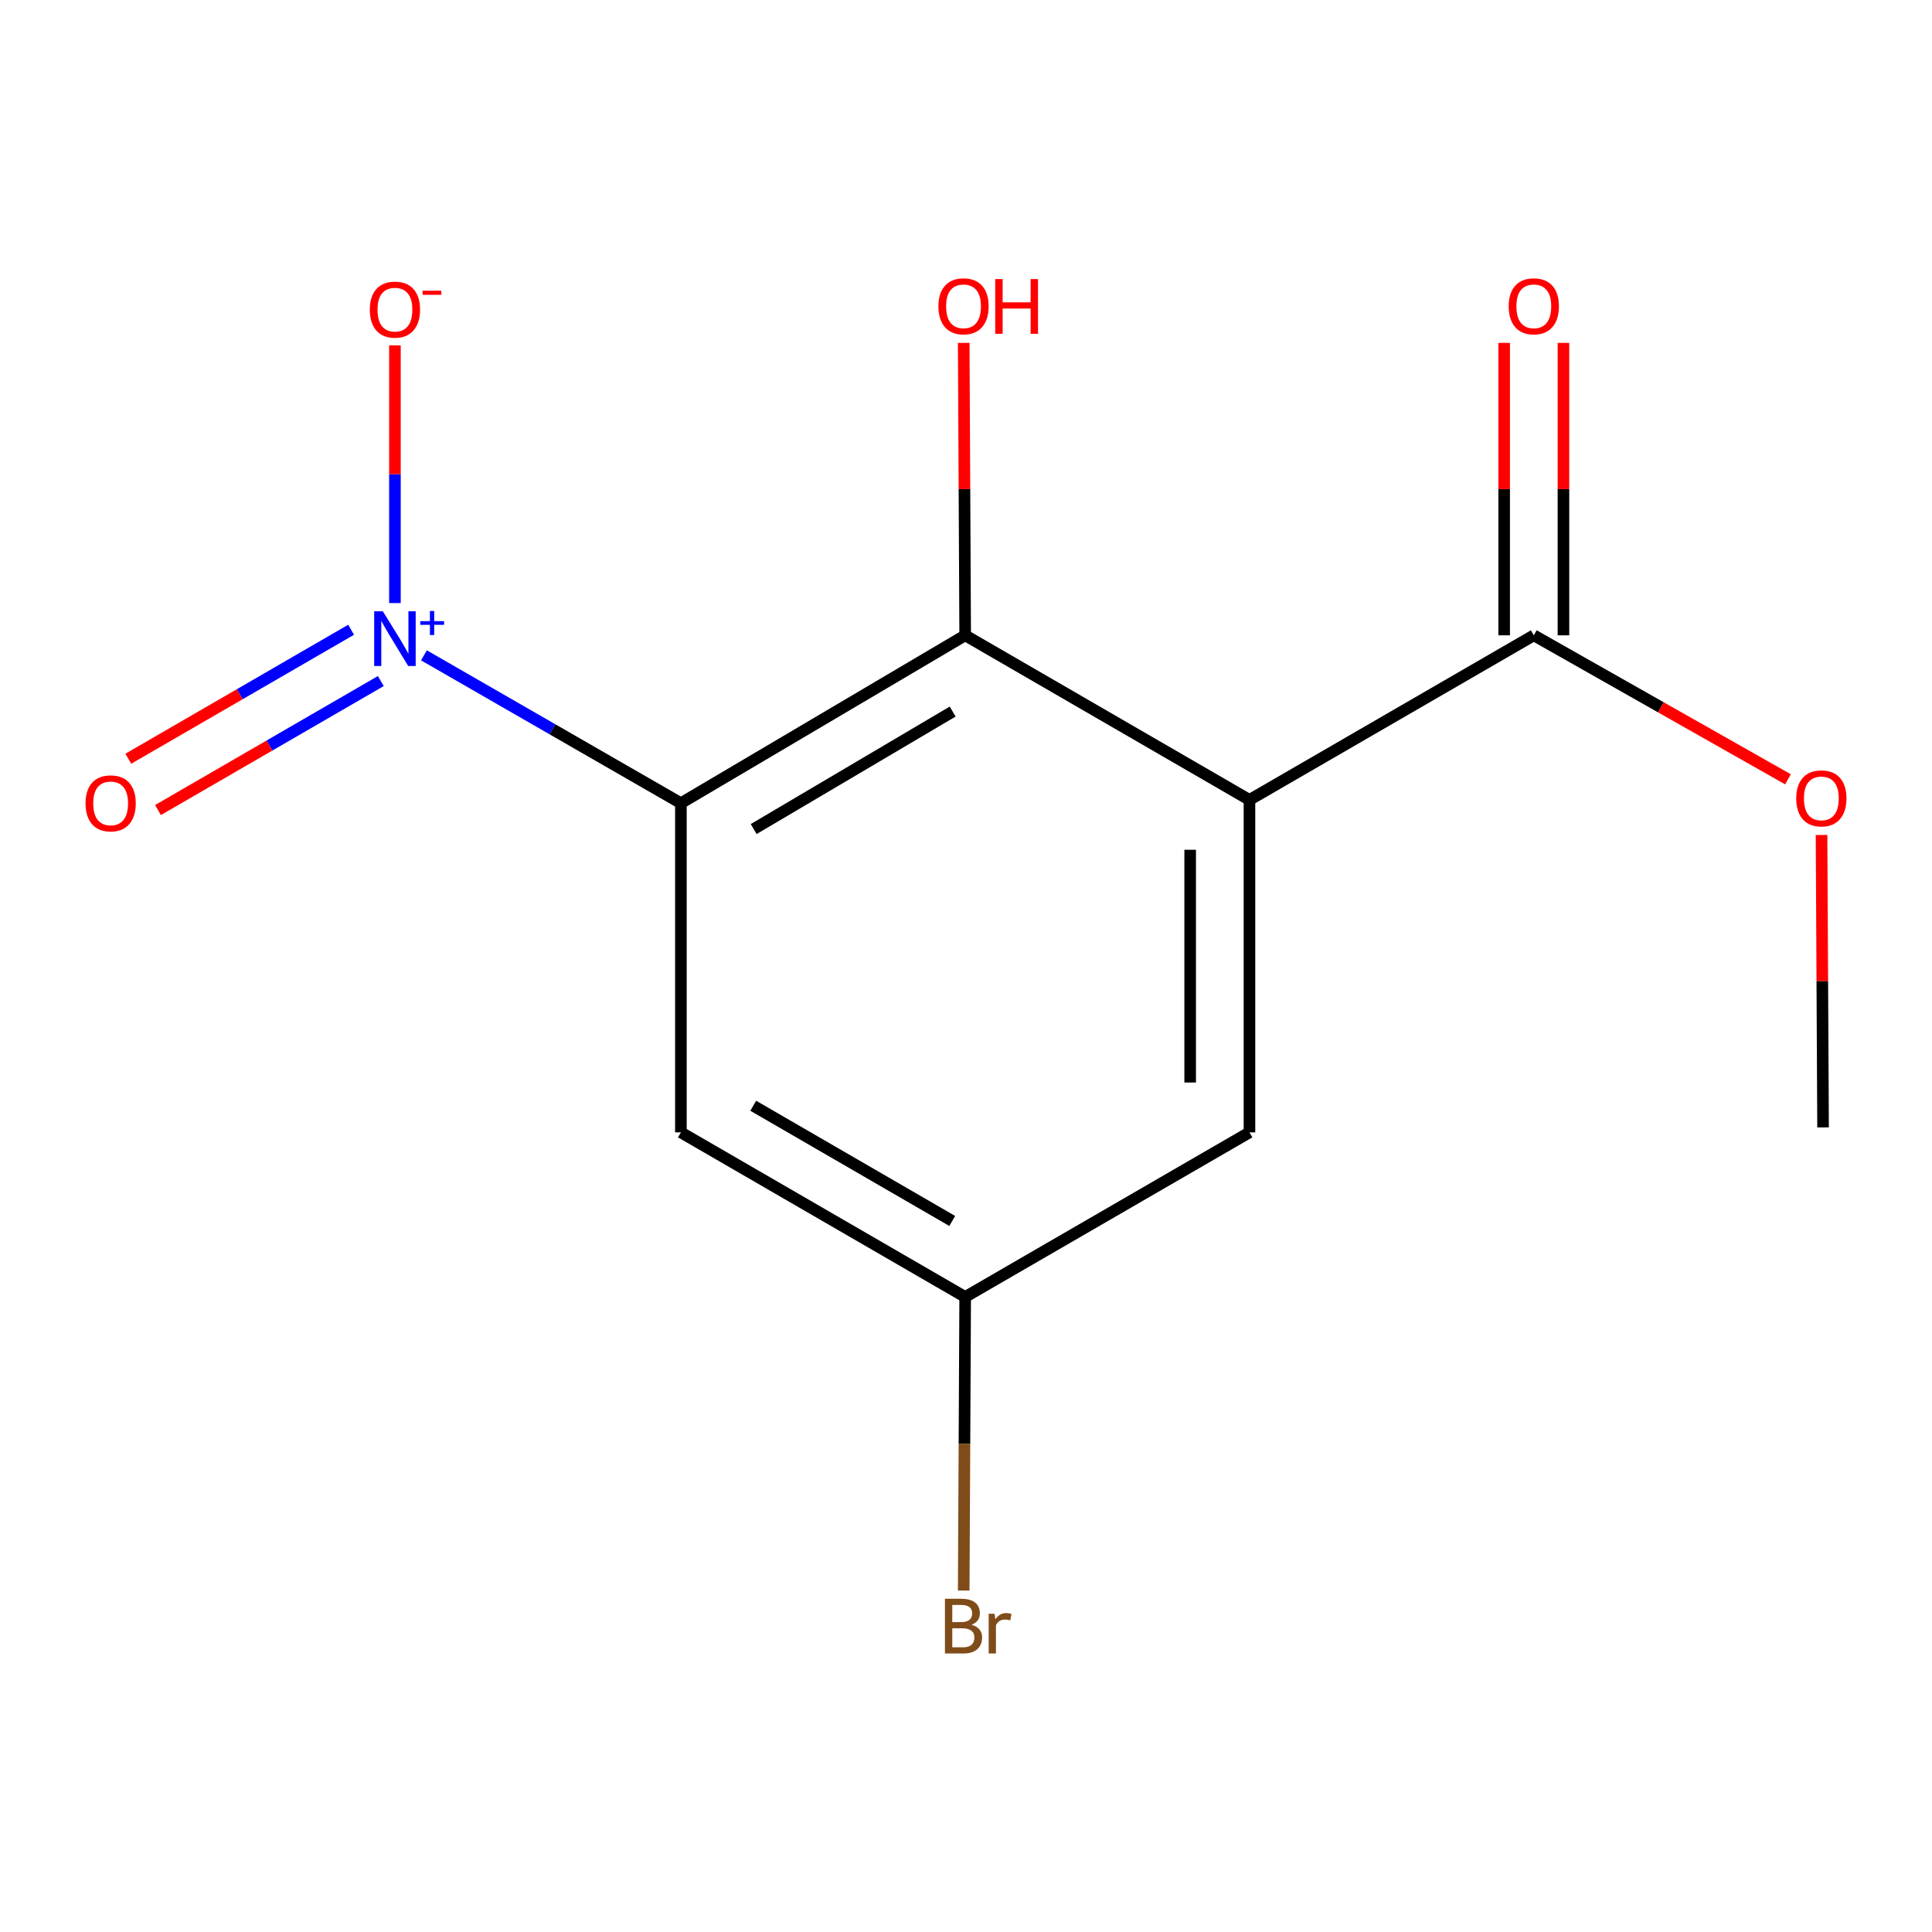 <?xml version='1.0' encoding='iso-8859-1'?>
<svg version='1.1' baseProfile='full'
              xmlns='http://www.w3.org/2000/svg'
                      xmlns:rdkit='http://www.rdkit.org/xml'
                      xmlns:xlink='http://www.w3.org/1999/xlink'
                  xml:space='preserve'
width='1000px' height='1000px' viewBox='0 0 1000 1000'>
<!-- END OF HEADER -->
<rect style='opacity:1.0;fill:#FFFFFF;stroke:none' width='1000' height='1000' x='0' y='0'> </rect>
<path class='bond-0' d='M 352.43,415.735 L 285.928,377.467' style='fill:none;fill-rule:evenodd;stroke:#000000;stroke-width:6px;stroke-linecap:butt;stroke-linejoin:miter;stroke-opacity:1' />
<path class='bond-0' d='M 285.928,377.467 L 219.426,339.198' style='fill:none;fill-rule:evenodd;stroke:#0000FF;stroke-width:6px;stroke-linecap:butt;stroke-linejoin:miter;stroke-opacity:1' />
<path class='bond-2' d='M 352.43,415.735 L 499.574,328.84' style='fill:none;fill-rule:evenodd;stroke:#000000;stroke-width:6px;stroke-linecap:butt;stroke-linejoin:miter;stroke-opacity:1' />
<path class='bond-2' d='M 390.106,429.124 L 493.106,368.297' style='fill:none;fill-rule:evenodd;stroke:#000000;stroke-width:6px;stroke-linecap:butt;stroke-linejoin:miter;stroke-opacity:1' />
<path class='bond-4' d='M 352.43,415.735 L 352.43,586.116' style='fill:none;fill-rule:evenodd;stroke:#000000;stroke-width:6px;stroke-linecap:butt;stroke-linejoin:miter;stroke-opacity:1' />
<path class='bond-6' d='M 204.416,312.142 L 204.416,245.441' style='fill:none;fill-rule:evenodd;stroke:#0000FF;stroke-width:6px;stroke-linecap:butt;stroke-linejoin:miter;stroke-opacity:1' />
<path class='bond-6' d='M 204.416,245.441 L 204.416,178.74' style='fill:none;fill-rule:evenodd;stroke:#FF0000;stroke-width:6px;stroke-linecap:butt;stroke-linejoin:miter;stroke-opacity:1' />
<path class='bond-7' d='M 181.739,325.959 L 124.071,359.34' style='fill:none;fill-rule:evenodd;stroke:#0000FF;stroke-width:6px;stroke-linecap:butt;stroke-linejoin:miter;stroke-opacity:1' />
<path class='bond-7' d='M 124.071,359.34 L 66.403,392.721' style='fill:none;fill-rule:evenodd;stroke:#FF0000;stroke-width:6px;stroke-linecap:butt;stroke-linejoin:miter;stroke-opacity:1' />
<path class='bond-7' d='M 197.113,352.518 L 139.445,385.899' style='fill:none;fill-rule:evenodd;stroke:#0000FF;stroke-width:6px;stroke-linecap:butt;stroke-linejoin:miter;stroke-opacity:1' />
<path class='bond-7' d='M 139.445,385.899 L 81.777,419.279' style='fill:none;fill-rule:evenodd;stroke:#FF0000;stroke-width:6px;stroke-linecap:butt;stroke-linejoin:miter;stroke-opacity:1' />
<path class='bond-1' d='M 646.718,414.03 L 499.574,328.84' style='fill:none;fill-rule:evenodd;stroke:#000000;stroke-width:6px;stroke-linecap:butt;stroke-linejoin:miter;stroke-opacity:1' />
<path class='bond-3' d='M 646.718,414.03 L 793.896,328.84' style='fill:none;fill-rule:evenodd;stroke:#000000;stroke-width:6px;stroke-linecap:butt;stroke-linejoin:miter;stroke-opacity:1' />
<path class='bond-14' d='M 646.718,414.03 L 646.718,586.116' style='fill:none;fill-rule:evenodd;stroke:#000000;stroke-width:6px;stroke-linecap:butt;stroke-linejoin:miter;stroke-opacity:1' />
<path class='bond-14' d='M 616.031,439.843 L 616.031,560.303' style='fill:none;fill-rule:evenodd;stroke:#000000;stroke-width:6px;stroke-linecap:butt;stroke-linejoin:miter;stroke-opacity:1' />
<path class='bond-10' d='M 499.574,328.84 L 499.195,253.159' style='fill:none;fill-rule:evenodd;stroke:#000000;stroke-width:6px;stroke-linecap:butt;stroke-linejoin:miter;stroke-opacity:1' />
<path class='bond-10' d='M 499.195,253.159 L 498.817,177.478' style='fill:none;fill-rule:evenodd;stroke:#FF0000;stroke-width:6px;stroke-linecap:butt;stroke-linejoin:miter;stroke-opacity:1' />
<path class='bond-9' d='M 809.239,328.84 L 809.239,253.159' style='fill:none;fill-rule:evenodd;stroke:#000000;stroke-width:6px;stroke-linecap:butt;stroke-linejoin:miter;stroke-opacity:1' />
<path class='bond-9' d='M 809.239,253.159 L 809.239,177.478' style='fill:none;fill-rule:evenodd;stroke:#FF0000;stroke-width:6px;stroke-linecap:butt;stroke-linejoin:miter;stroke-opacity:1' />
<path class='bond-9' d='M 778.552,328.84 L 778.552,253.159' style='fill:none;fill-rule:evenodd;stroke:#000000;stroke-width:6px;stroke-linecap:butt;stroke-linejoin:miter;stroke-opacity:1' />
<path class='bond-9' d='M 778.552,253.159 L 778.552,177.478' style='fill:none;fill-rule:evenodd;stroke:#FF0000;stroke-width:6px;stroke-linecap:butt;stroke-linejoin:miter;stroke-opacity:1' />
<path class='bond-11' d='M 793.896,328.84 L 859.673,366.106' style='fill:none;fill-rule:evenodd;stroke:#000000;stroke-width:6px;stroke-linecap:butt;stroke-linejoin:miter;stroke-opacity:1' />
<path class='bond-11' d='M 859.673,366.106 L 925.451,403.372' style='fill:none;fill-rule:evenodd;stroke:#FF0000;stroke-width:6px;stroke-linecap:butt;stroke-linejoin:miter;stroke-opacity:1' />
<path class='bond-8' d='M 352.43,586.116 L 499.574,671.306' style='fill:none;fill-rule:evenodd;stroke:#000000;stroke-width:6px;stroke-linecap:butt;stroke-linejoin:miter;stroke-opacity:1' />
<path class='bond-8' d='M 389.877,572.337 L 492.878,631.97' style='fill:none;fill-rule:evenodd;stroke:#000000;stroke-width:6px;stroke-linecap:butt;stroke-linejoin:miter;stroke-opacity:1' />
<path class='bond-5' d='M 646.718,586.116 L 499.574,671.306' style='fill:none;fill-rule:evenodd;stroke:#000000;stroke-width:6px;stroke-linecap:butt;stroke-linejoin:miter;stroke-opacity:1' />
<path class='bond-12' d='M 499.574,671.306 L 499.194,747.287' style='fill:none;fill-rule:evenodd;stroke:#000000;stroke-width:6px;stroke-linecap:butt;stroke-linejoin:miter;stroke-opacity:1' />
<path class='bond-12' d='M 499.194,747.287 L 498.814,823.267' style='fill:none;fill-rule:evenodd;stroke:#7F4C19;stroke-width:6px;stroke-linecap:butt;stroke-linejoin:miter;stroke-opacity:1' />
<path class='bond-13' d='M 942.826,432.18 L 943.22,507.861' style='fill:none;fill-rule:evenodd;stroke:#FF0000;stroke-width:6px;stroke-linecap:butt;stroke-linejoin:miter;stroke-opacity:1' />
<path class='bond-13' d='M 943.22,507.861 L 943.614,583.541' style='fill:none;fill-rule:evenodd;stroke:#000000;stroke-width:6px;stroke-linecap:butt;stroke-linejoin:miter;stroke-opacity:1' />
<path  class='atom-1' d='M 198.156 316.401
L 207.436 331.401
Q 208.356 332.881, 209.836 335.561
Q 211.316 338.241, 211.396 338.401
L 211.396 316.401
L 215.156 316.401
L 215.156 344.721
L 211.276 344.721
L 201.316 328.321
Q 200.156 326.401, 198.916 324.201
Q 197.716 322.001, 197.356 321.321
L 197.356 344.721
L 193.676 344.721
L 193.676 316.401
L 198.156 316.401
' fill='#0000FF'/>
<path  class='atom-1' d='M 217.532 321.506
L 222.522 321.506
L 222.522 316.253
L 224.74 316.253
L 224.74 321.506
L 229.861 321.506
L 229.861 323.407
L 224.74 323.407
L 224.74 328.687
L 222.522 328.687
L 222.522 323.407
L 217.532 323.407
L 217.532 321.506
' fill='#0000FF'/>
<path  class='atom-7' d='M 191.416 160.261
Q 191.416 153.461, 194.776 149.661
Q 198.136 145.861, 204.416 145.861
Q 210.696 145.861, 214.056 149.661
Q 217.416 153.461, 217.416 160.261
Q 217.416 167.141, 214.016 171.061
Q 210.616 174.941, 204.416 174.941
Q 198.176 174.941, 194.776 171.061
Q 191.416 167.181, 191.416 160.261
M 204.416 171.741
Q 208.736 171.741, 211.056 168.861
Q 213.416 165.941, 213.416 160.261
Q 213.416 154.701, 211.056 151.901
Q 208.736 149.061, 204.416 149.061
Q 200.096 149.061, 197.736 151.861
Q 195.416 154.661, 195.416 160.261
Q 195.416 165.981, 197.736 168.861
Q 200.096 171.741, 204.416 171.741
' fill='#FF0000'/>
<path  class='atom-7' d='M 218.736 150.483
L 228.425 150.483
L 228.425 152.595
L 218.736 152.595
L 218.736 150.483
' fill='#FF0000'/>
<path  class='atom-8' d='M 44.273 415.815
Q 44.273 409.015, 47.633 405.215
Q 50.992 401.415, 57.273 401.415
Q 63.553 401.415, 66.912 405.215
Q 70.272 409.015, 70.272 415.815
Q 70.272 422.695, 66.873 426.615
Q 63.472 430.495, 57.273 430.495
Q 51.032 430.495, 47.633 426.615
Q 44.273 422.735, 44.273 415.815
M 57.273 427.295
Q 61.593 427.295, 63.913 424.415
Q 66.272 421.495, 66.272 415.815
Q 66.272 410.255, 63.913 407.455
Q 61.593 404.615, 57.273 404.615
Q 52.953 404.615, 50.593 407.415
Q 48.273 410.215, 48.273 415.815
Q 48.273 421.535, 50.593 424.415
Q 52.953 427.295, 57.273 427.295
' fill='#FF0000'/>
<path  class='atom-10' d='M 780.896 158.539
Q 780.896 151.739, 784.256 147.939
Q 787.616 144.139, 793.896 144.139
Q 800.176 144.139, 803.536 147.939
Q 806.896 151.739, 806.896 158.539
Q 806.896 165.419, 803.496 169.339
Q 800.096 173.219, 793.896 173.219
Q 787.656 173.219, 784.256 169.339
Q 780.896 165.459, 780.896 158.539
M 793.896 170.019
Q 798.216 170.019, 800.536 167.139
Q 802.896 164.219, 802.896 158.539
Q 802.896 152.979, 800.536 150.179
Q 798.216 147.339, 793.896 147.339
Q 789.576 147.339, 787.216 150.139
Q 784.896 152.939, 784.896 158.539
Q 784.896 164.259, 787.216 167.139
Q 789.576 170.019, 793.896 170.019
' fill='#FF0000'/>
<path  class='atom-11' d='M 485.721 158.539
Q 485.721 151.739, 489.081 147.939
Q 492.441 144.139, 498.721 144.139
Q 505.001 144.139, 508.361 147.939
Q 511.721 151.739, 511.721 158.539
Q 511.721 165.419, 508.321 169.339
Q 504.921 173.219, 498.721 173.219
Q 492.481 173.219, 489.081 169.339
Q 485.721 165.459, 485.721 158.539
M 498.721 170.019
Q 503.041 170.019, 505.361 167.139
Q 507.721 164.219, 507.721 158.539
Q 507.721 152.979, 505.361 150.179
Q 503.041 147.339, 498.721 147.339
Q 494.401 147.339, 492.041 150.139
Q 489.721 152.939, 489.721 158.539
Q 489.721 164.259, 492.041 167.139
Q 494.401 170.019, 498.721 170.019
' fill='#FF0000'/>
<path  class='atom-11' d='M 515.121 144.459
L 518.961 144.459
L 518.961 156.499
L 533.441 156.499
L 533.441 144.459
L 537.281 144.459
L 537.281 172.779
L 533.441 172.779
L 533.441 159.699
L 518.961 159.699
L 518.961 172.779
L 515.121 172.779
L 515.121 144.459
' fill='#FF0000'/>
<path  class='atom-12' d='M 929.727 413.24
Q 929.727 406.44, 933.087 402.64
Q 936.447 398.84, 942.727 398.84
Q 949.007 398.84, 952.367 402.64
Q 955.727 406.44, 955.727 413.24
Q 955.727 420.12, 952.327 424.04
Q 948.927 427.92, 942.727 427.92
Q 936.487 427.92, 933.087 424.04
Q 929.727 420.16, 929.727 413.24
M 942.727 424.72
Q 947.047 424.72, 949.367 421.84
Q 951.727 418.92, 951.727 413.24
Q 951.727 407.68, 949.367 404.88
Q 947.047 402.04, 942.727 402.04
Q 938.407 402.04, 936.047 404.84
Q 933.727 407.64, 933.727 413.24
Q 933.727 418.96, 936.047 421.84
Q 938.407 424.72, 942.727 424.72
' fill='#FF0000'/>
<path  class='atom-13' d='M 502.861 840.967
Q 505.581 841.727, 506.941 843.407
Q 508.341 845.047, 508.341 847.487
Q 508.341 851.407, 505.821 853.647
Q 503.341 855.847, 498.621 855.847
L 489.101 855.847
L 489.101 827.527
L 497.461 827.527
Q 502.301 827.527, 504.741 829.487
Q 507.181 831.447, 507.181 835.047
Q 507.181 839.327, 502.861 840.967
M 492.901 830.727
L 492.901 839.607
L 497.461 839.607
Q 500.261 839.607, 501.701 838.487
Q 503.181 837.327, 503.181 835.047
Q 503.181 830.727, 497.461 830.727
L 492.901 830.727
M 498.621 852.647
Q 501.381 852.647, 502.861 851.327
Q 504.341 850.007, 504.341 847.487
Q 504.341 845.167, 502.701 844.007
Q 501.101 842.807, 498.021 842.807
L 492.901 842.807
L 492.901 852.647
L 498.621 852.647
' fill='#7F4C19'/>
<path  class='atom-13' d='M 514.781 835.287
L 515.221 838.127
Q 517.381 834.927, 520.901 834.927
Q 522.021 834.927, 523.541 835.327
L 522.941 838.687
Q 521.221 838.287, 520.261 838.287
Q 518.581 838.287, 517.461 838.967
Q 516.381 839.607, 515.501 841.167
L 515.501 855.847
L 511.741 855.847
L 511.741 835.287
L 514.781 835.287
' fill='#7F4C19'/>
</svg>
